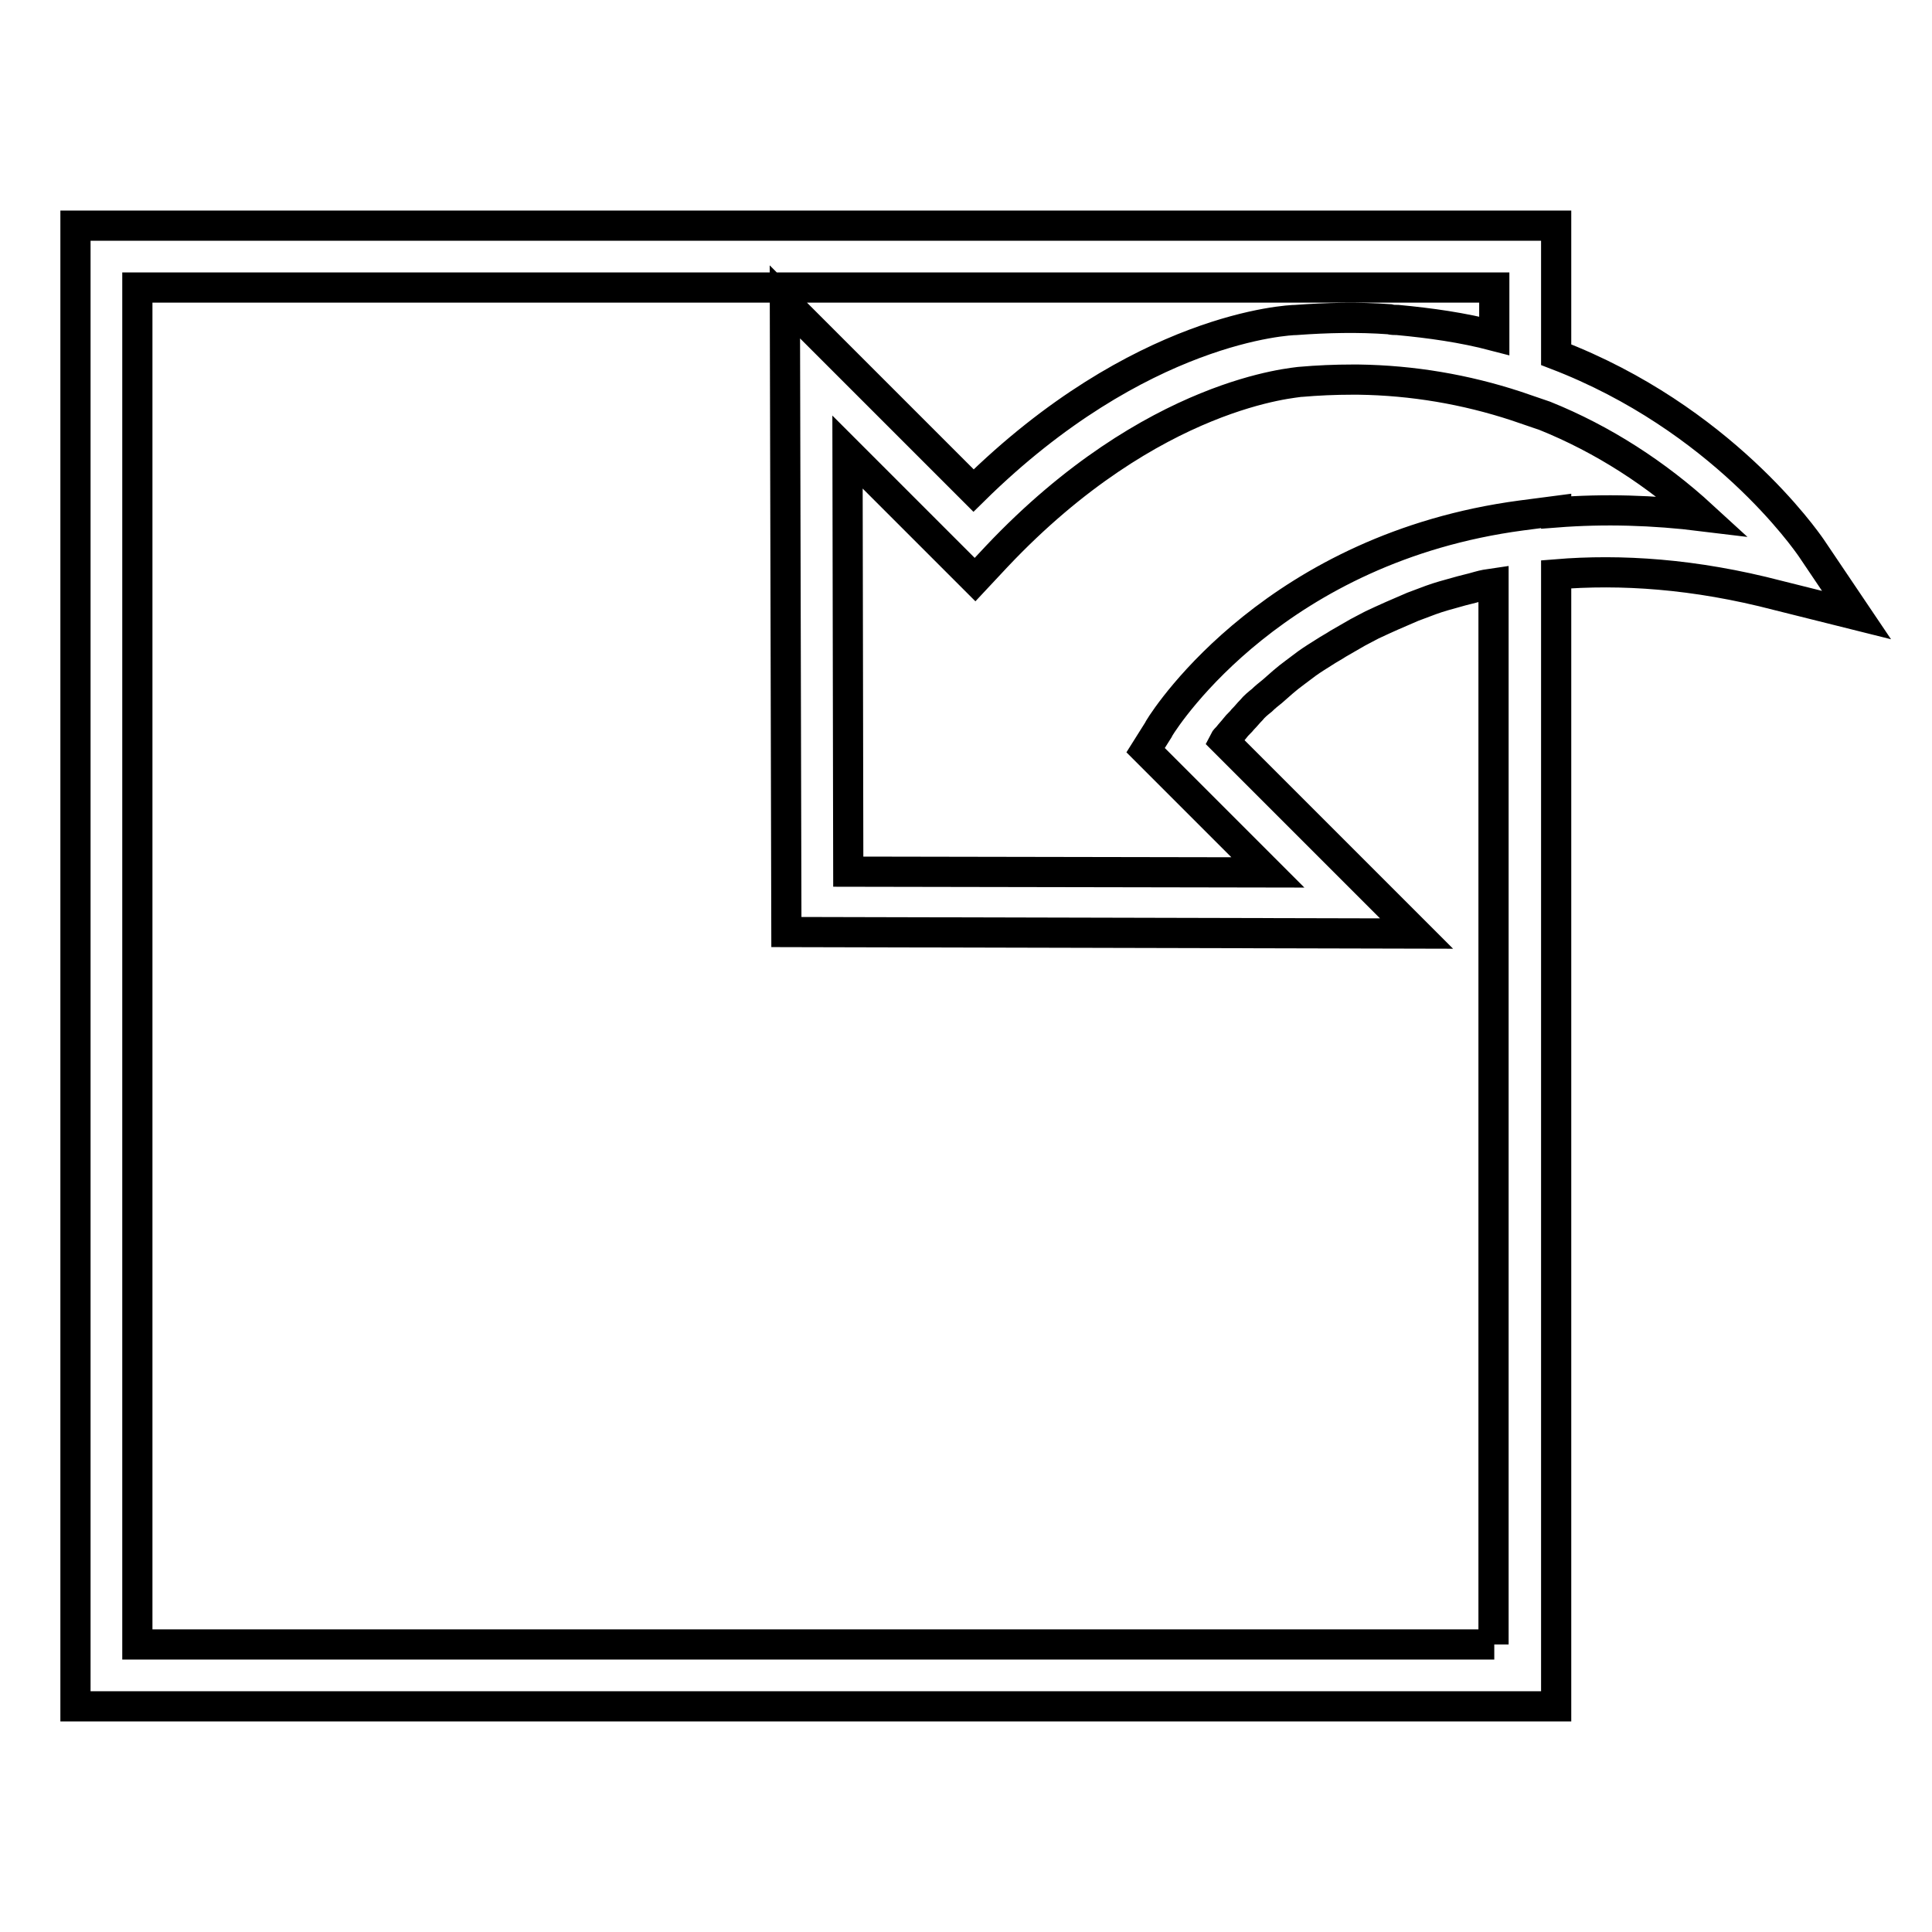 <?xml version="1.0" encoding="utf-8"?>
<!-- Svg Vector Icons : http://www.onlinewebfonts.com/icon -->
<!DOCTYPE svg PUBLIC "-//W3C//DTD SVG 1.1//EN" "http://www.w3.org/Graphics/SVG/1.1/DTD/svg11.dtd">
<svg version="1.1" xmlns="http://www.w3.org/2000/svg" xmlns:xlink="http://www.w3.org/1999/xlink" x="0px" y="0px" viewBox="0 0 256 256" enable-background="new 0 0 256 256" xml:space="preserve">
<g> <path stroke-width="4" fill-opacity="0" stroke="#000000"  d="M240,72.6c-0.7-1-11.9-17.2-33.8-25.6V29.9H10v196.2h196.2v-150c8.5-0.7,18.3-0.1,29.4,2.8l10.4,2.6 L240,72.6z M198,217.9H18.2V38.1H198v6.4c-4.2-1.1-8.5-1.7-12.8-2.1c-0.4,0-0.7,0-1.1-0.1c-4.1-0.3-8.3-0.2-12.4,0.1 c-0.9,0-20.7,0.9-42.7,22.6l-25-25l0.2,83.5l83.5,0.2l-25.5-25.5c0.1-0.2,0.3-0.4,0.5-0.6c0.3-0.4,0.7-0.8,1-1.2 c0.3-0.4,0.7-0.7,1-1.1c0.4-0.4,0.7-0.8,1.1-1.2c0.4-0.5,0.9-0.9,1.4-1.3c0.4-0.4,0.9-0.8,1.4-1.2c0.9-0.8,1.9-1.7,3-2.5 c0.5-0.4,1.1-0.8,1.6-1.2c0.7-0.5,1.5-1,2.3-1.5c0.6-0.4,1.2-0.7,1.8-1.1c0.9-0.5,1.7-1,2.6-1.5c0.6-0.3,1.3-0.7,1.9-1 c1.7-0.8,3.5-1.6,5.4-2.4c0.8-0.3,1.6-0.6,2.4-0.9c1.1-0.4,2.2-0.7,3.3-1c1-0.3,2-0.5,3-0.8c0.7-0.2,1.3-0.3,2-0.4V217.9L198,217.9 z M206.2,67.9v-0.2l-4.6,0.6c-32.3,4.3-46.8,26.2-48,28.2l-0.1,0.2l-1.7,2.7l16.2,16.2l-55.6-0.1l-0.1-55.6l16.9,16.9l2.9-3.1 c20.7-21.9,39.8-23,40.2-23.1c2.3-0.2,4.6-0.3,6.9-0.3h0.8c7.2,0.1,14.2,1.3,20.9,3.5l3.8,1.3c7.7,3.1,14.8,7.7,20.9,13.3 C219.1,67.6,212.6,67.4,206.2,67.9L206.2,67.9z"/></g>
</svg>